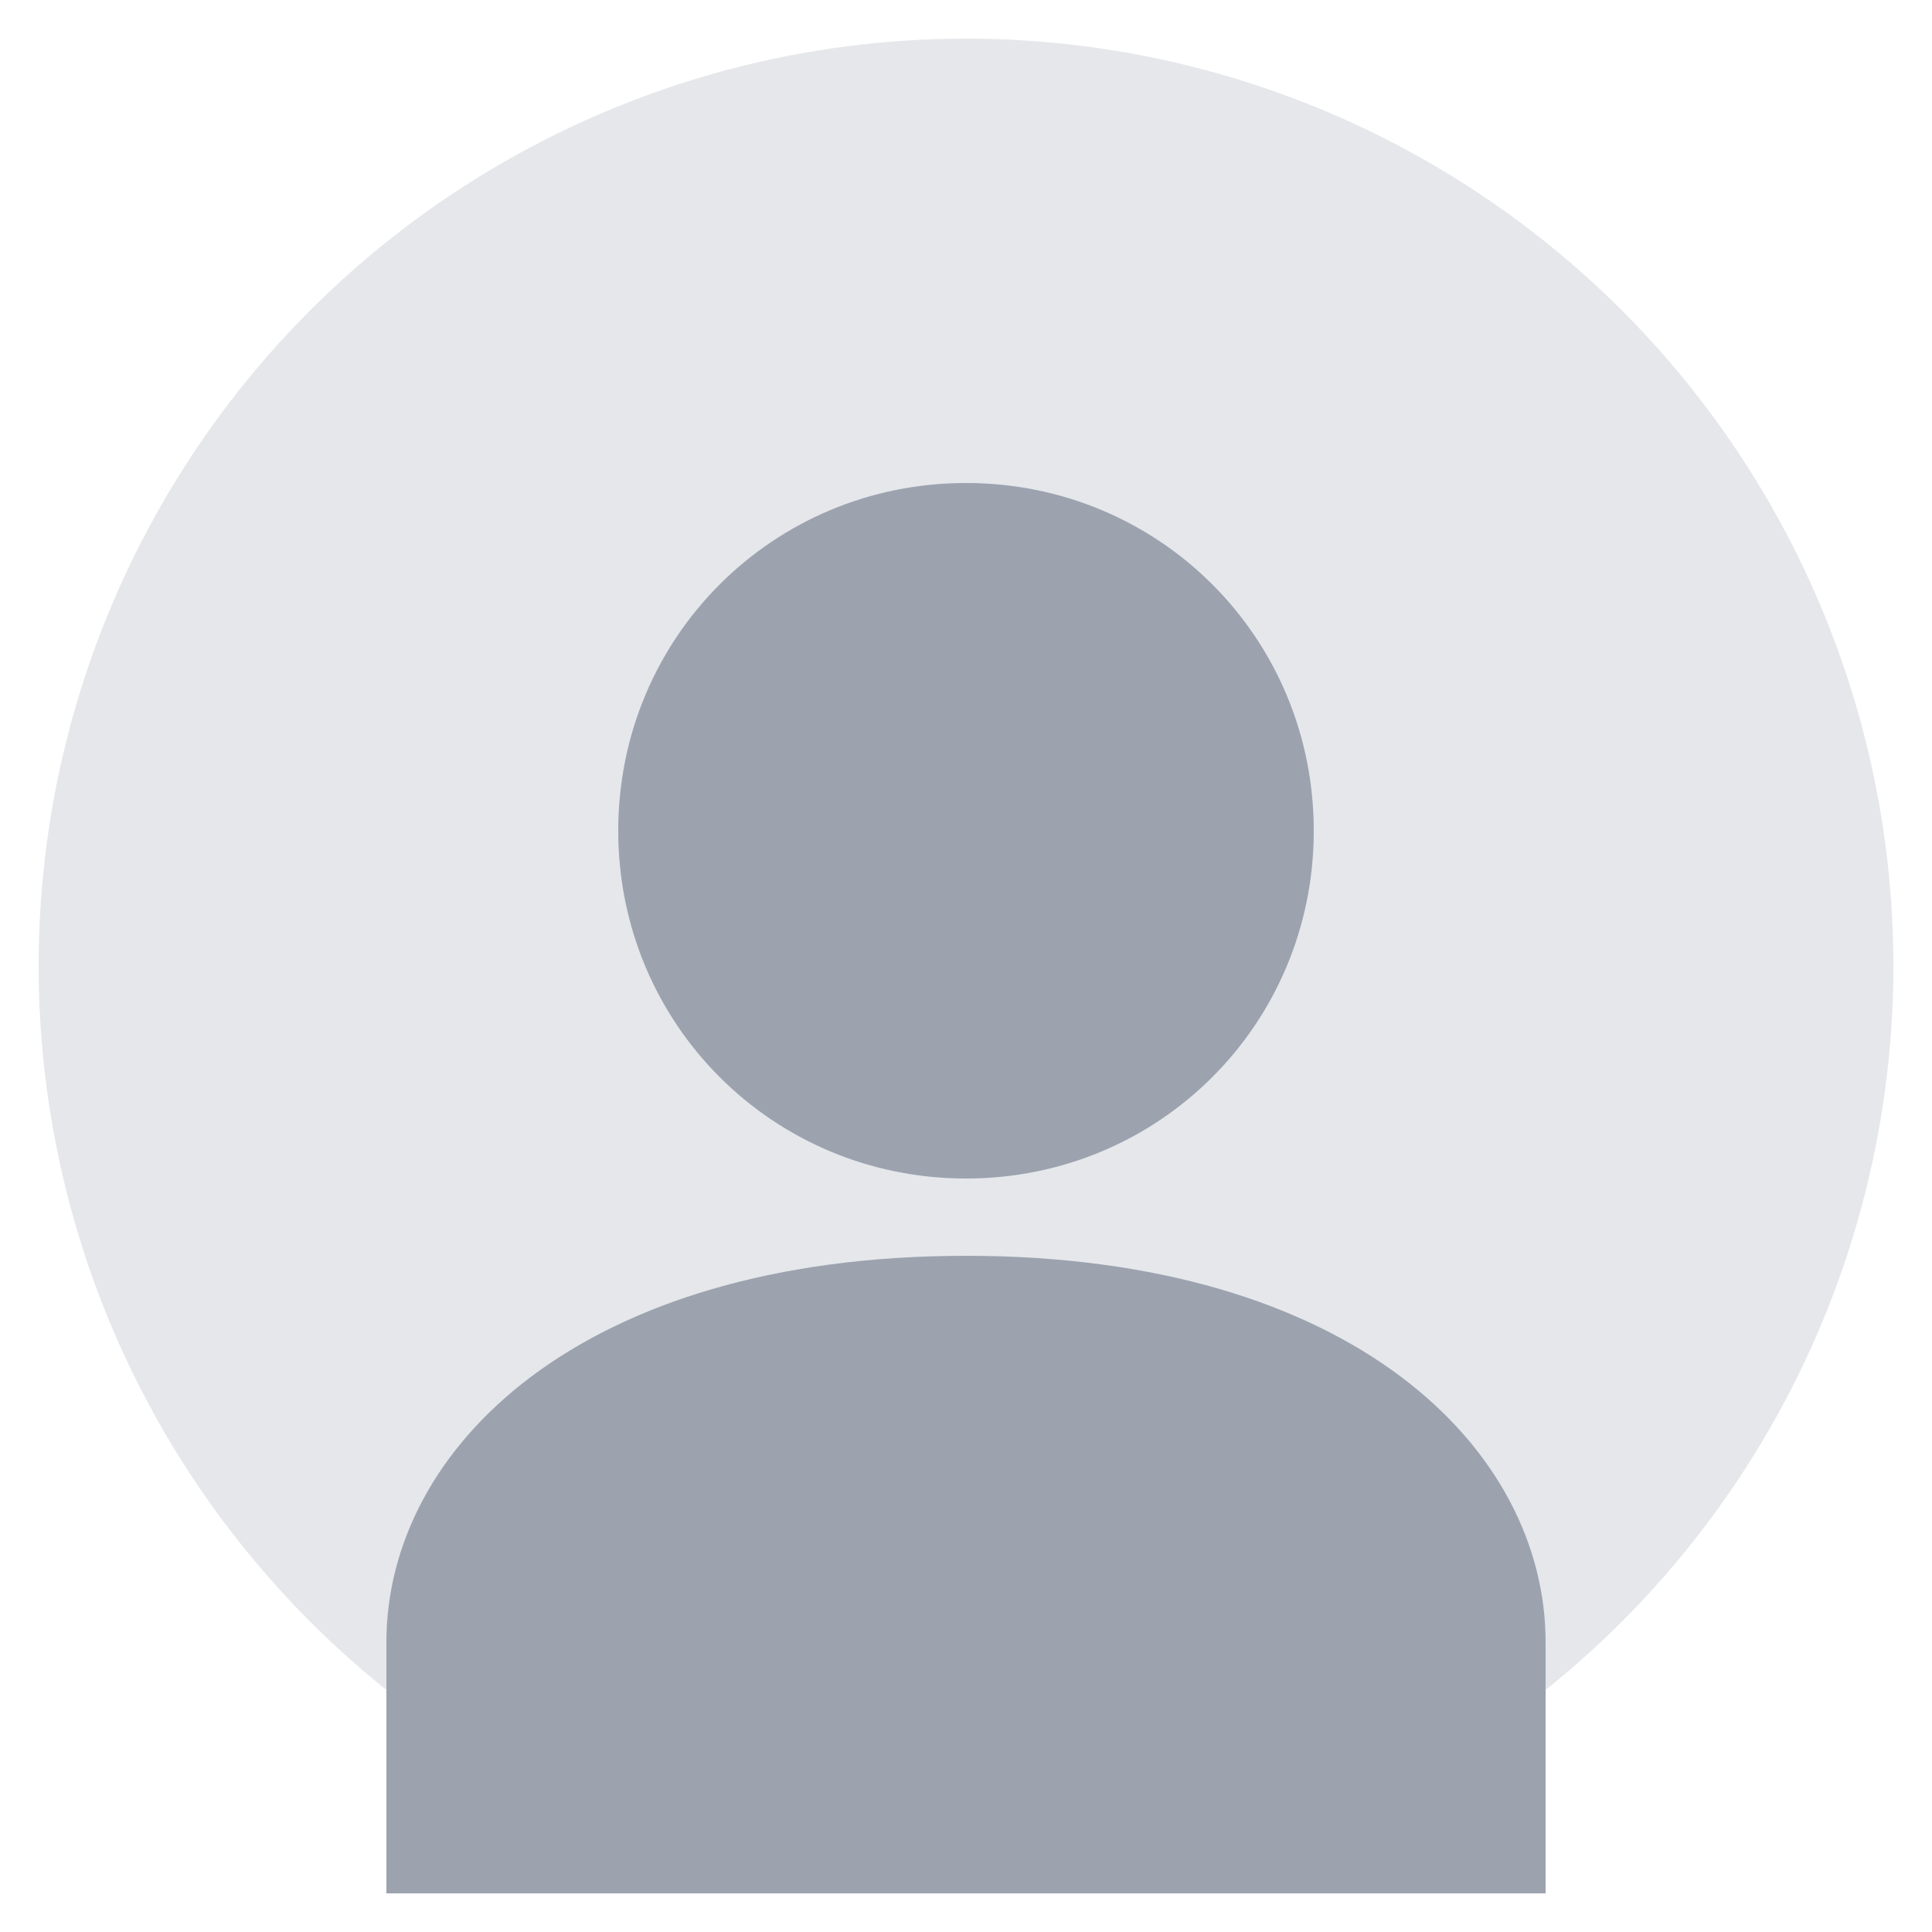 <svg xmlns="http://www.w3.org/2000/svg" viewBox="0 0 100 100" width="100" height="100">
  <circle cx="50" cy="50" r="48" fill="#E5E7EB"/>
  <path d="M50 25 C40 25 32 33 32 43 C32 53 40 61 50 61 C60 61 68 53 68 43 C68 33 60 25 50 25 Z" fill="#9CA3AF"/>
  <path d="M50 65 C30 65 20 75 20 85 L20 98 L80 98 L80 85 C80 75 70 65 50 65 Z" fill="#9CA3AF"/>
</svg> 